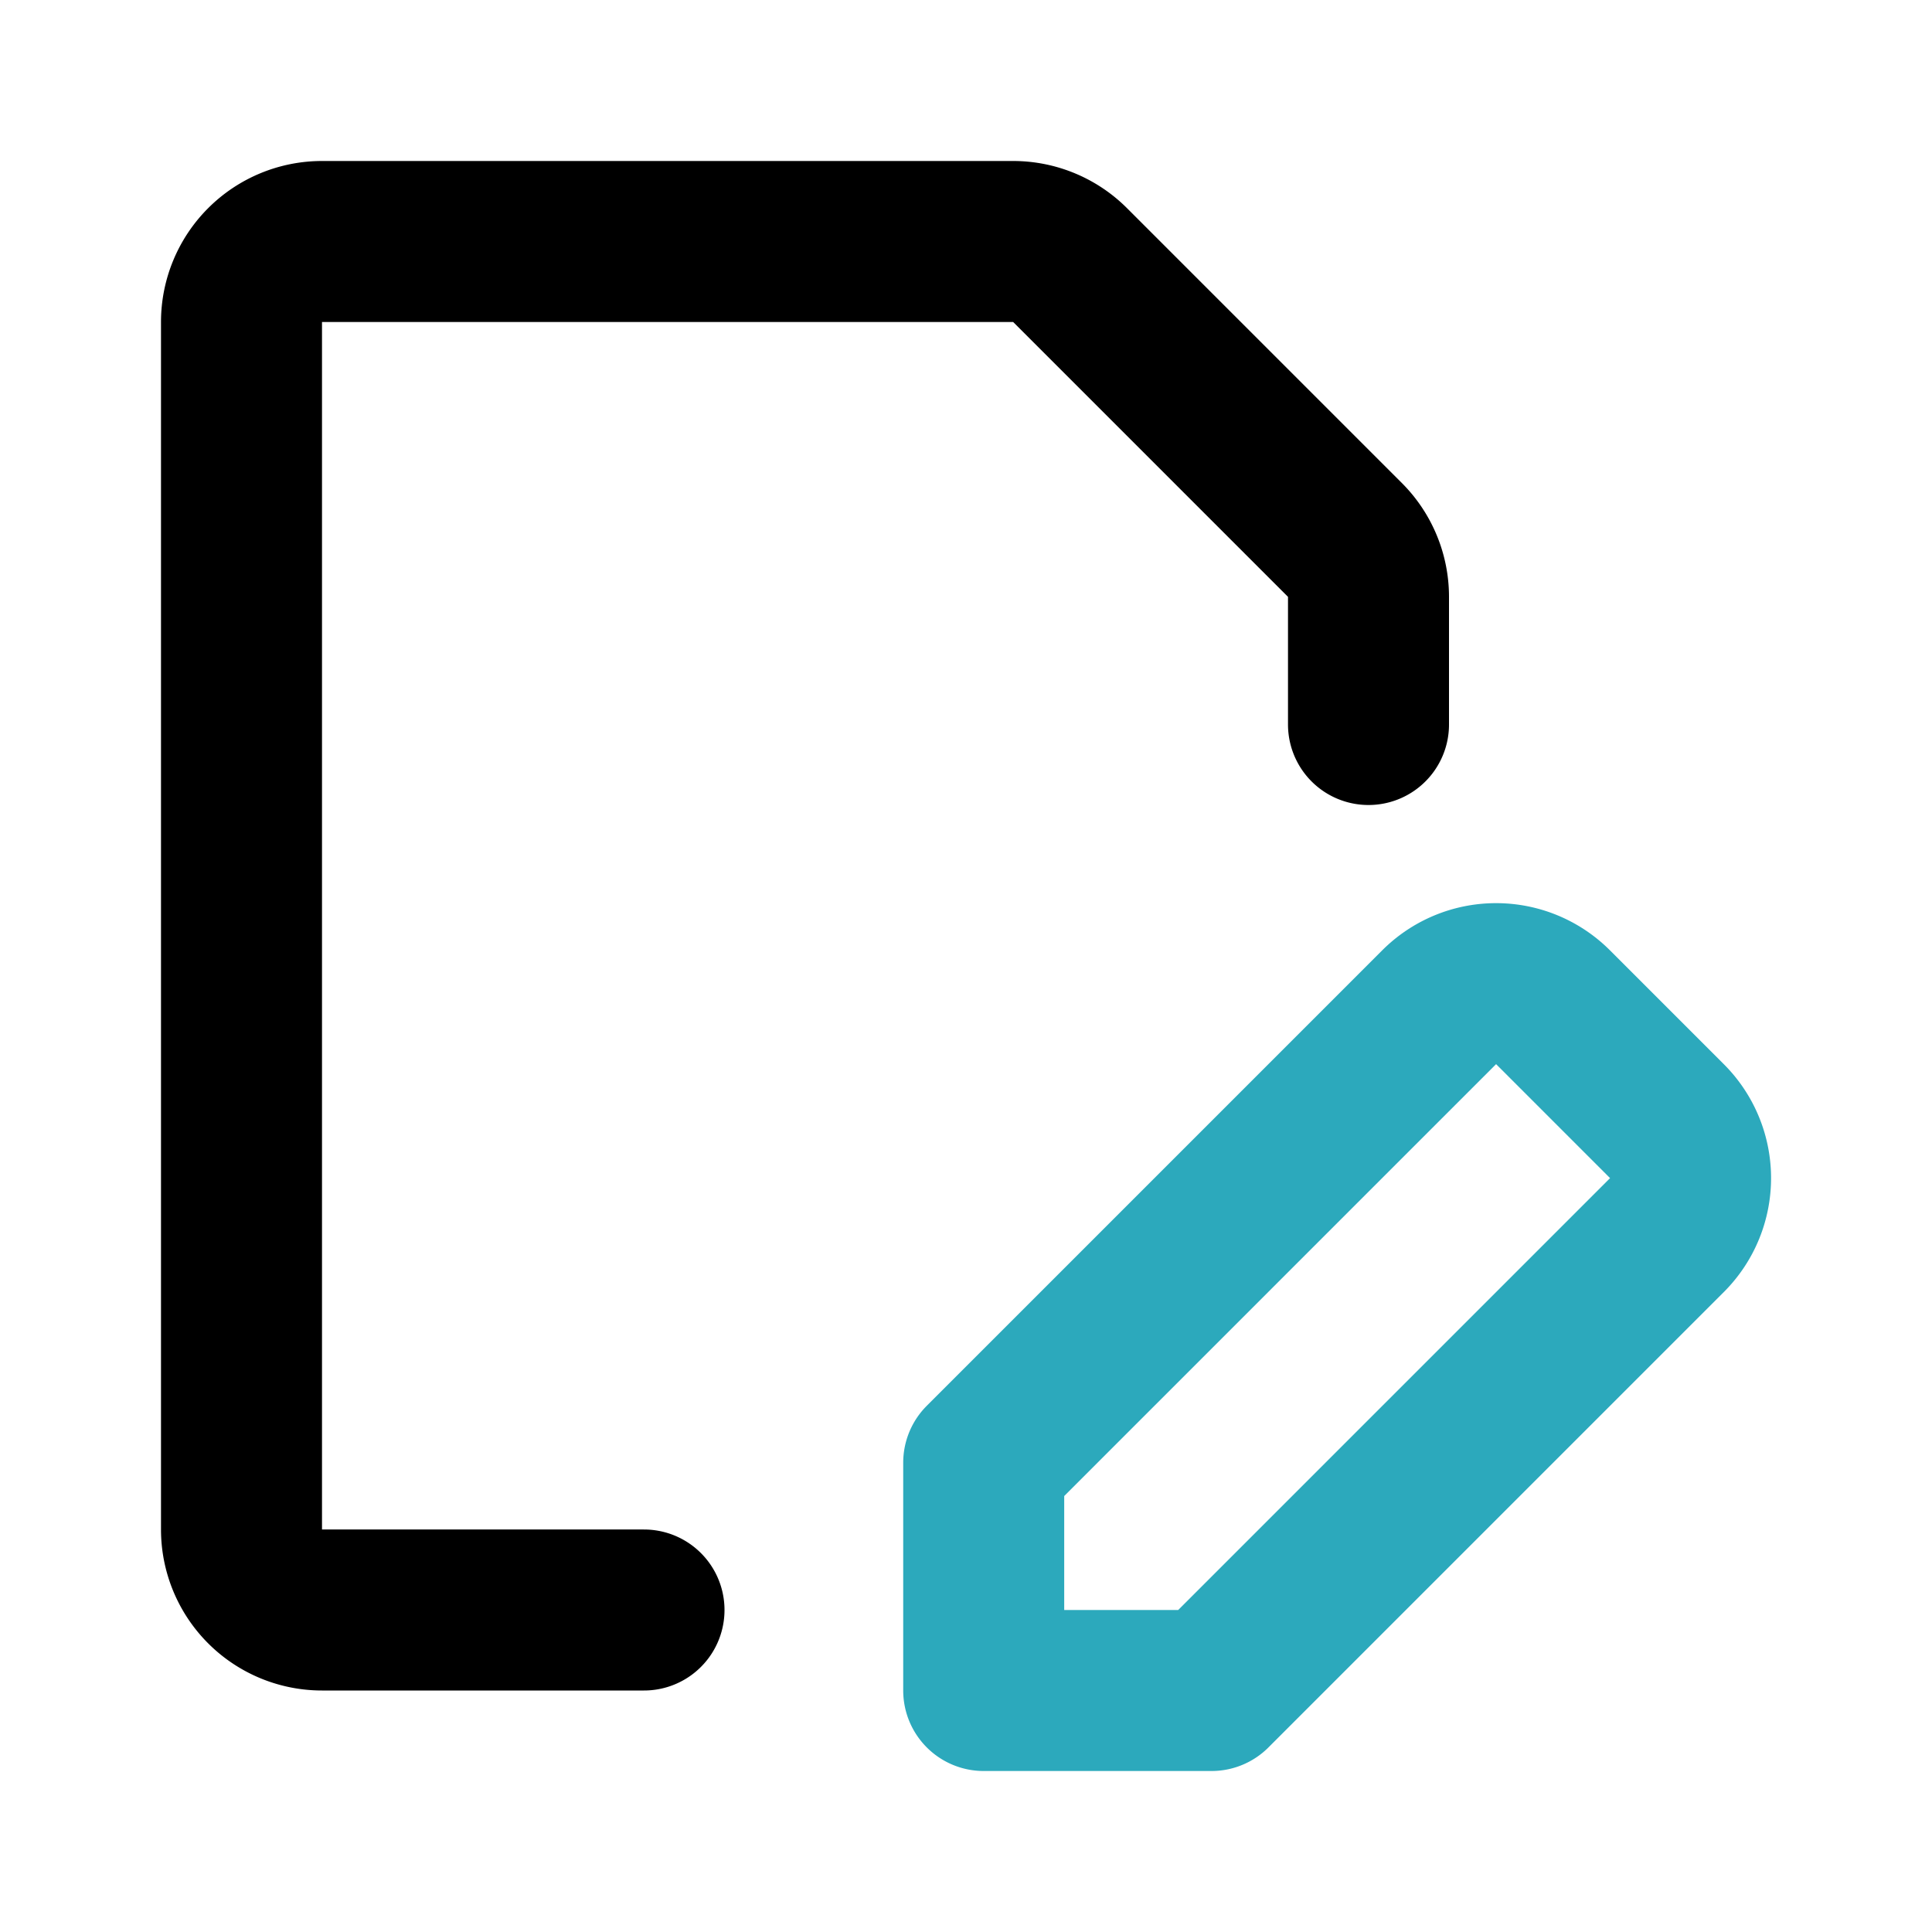 <?xml version="1.0" encoding="utf-8"?>
<svg fill="#000000" width="800px" height="800px" viewBox="0 0 24 24" id="file-edit" data-name="Line Color" xmlns="http://www.w3.org/2000/svg" class="icon line-color"><path id="secondary" d="M20.71,15.34a1,1,0,0,0,0-1.41l-1.42-1.42a1,1,0,0,0-1.41,0l-5.66,5.66V21h2.83Z" style="fill: none; stroke: rgb(44, 169, 188); stroke-linecap: round; stroke-linejoin: round; stroke-width: 2;"></path><path id="primary" d="M8,20H4a1,1,0,0,1-1-1V4A1,1,0,0,1,4,3h8.59a1,1,0,0,1,.7.29l3.42,3.42a1,1,0,0,1,.29.7V9" style="fill: none; stroke: rgb(0, 0, 0); stroke-linecap: round; stroke-linejoin: round; stroke-width: 2;"></path></svg>